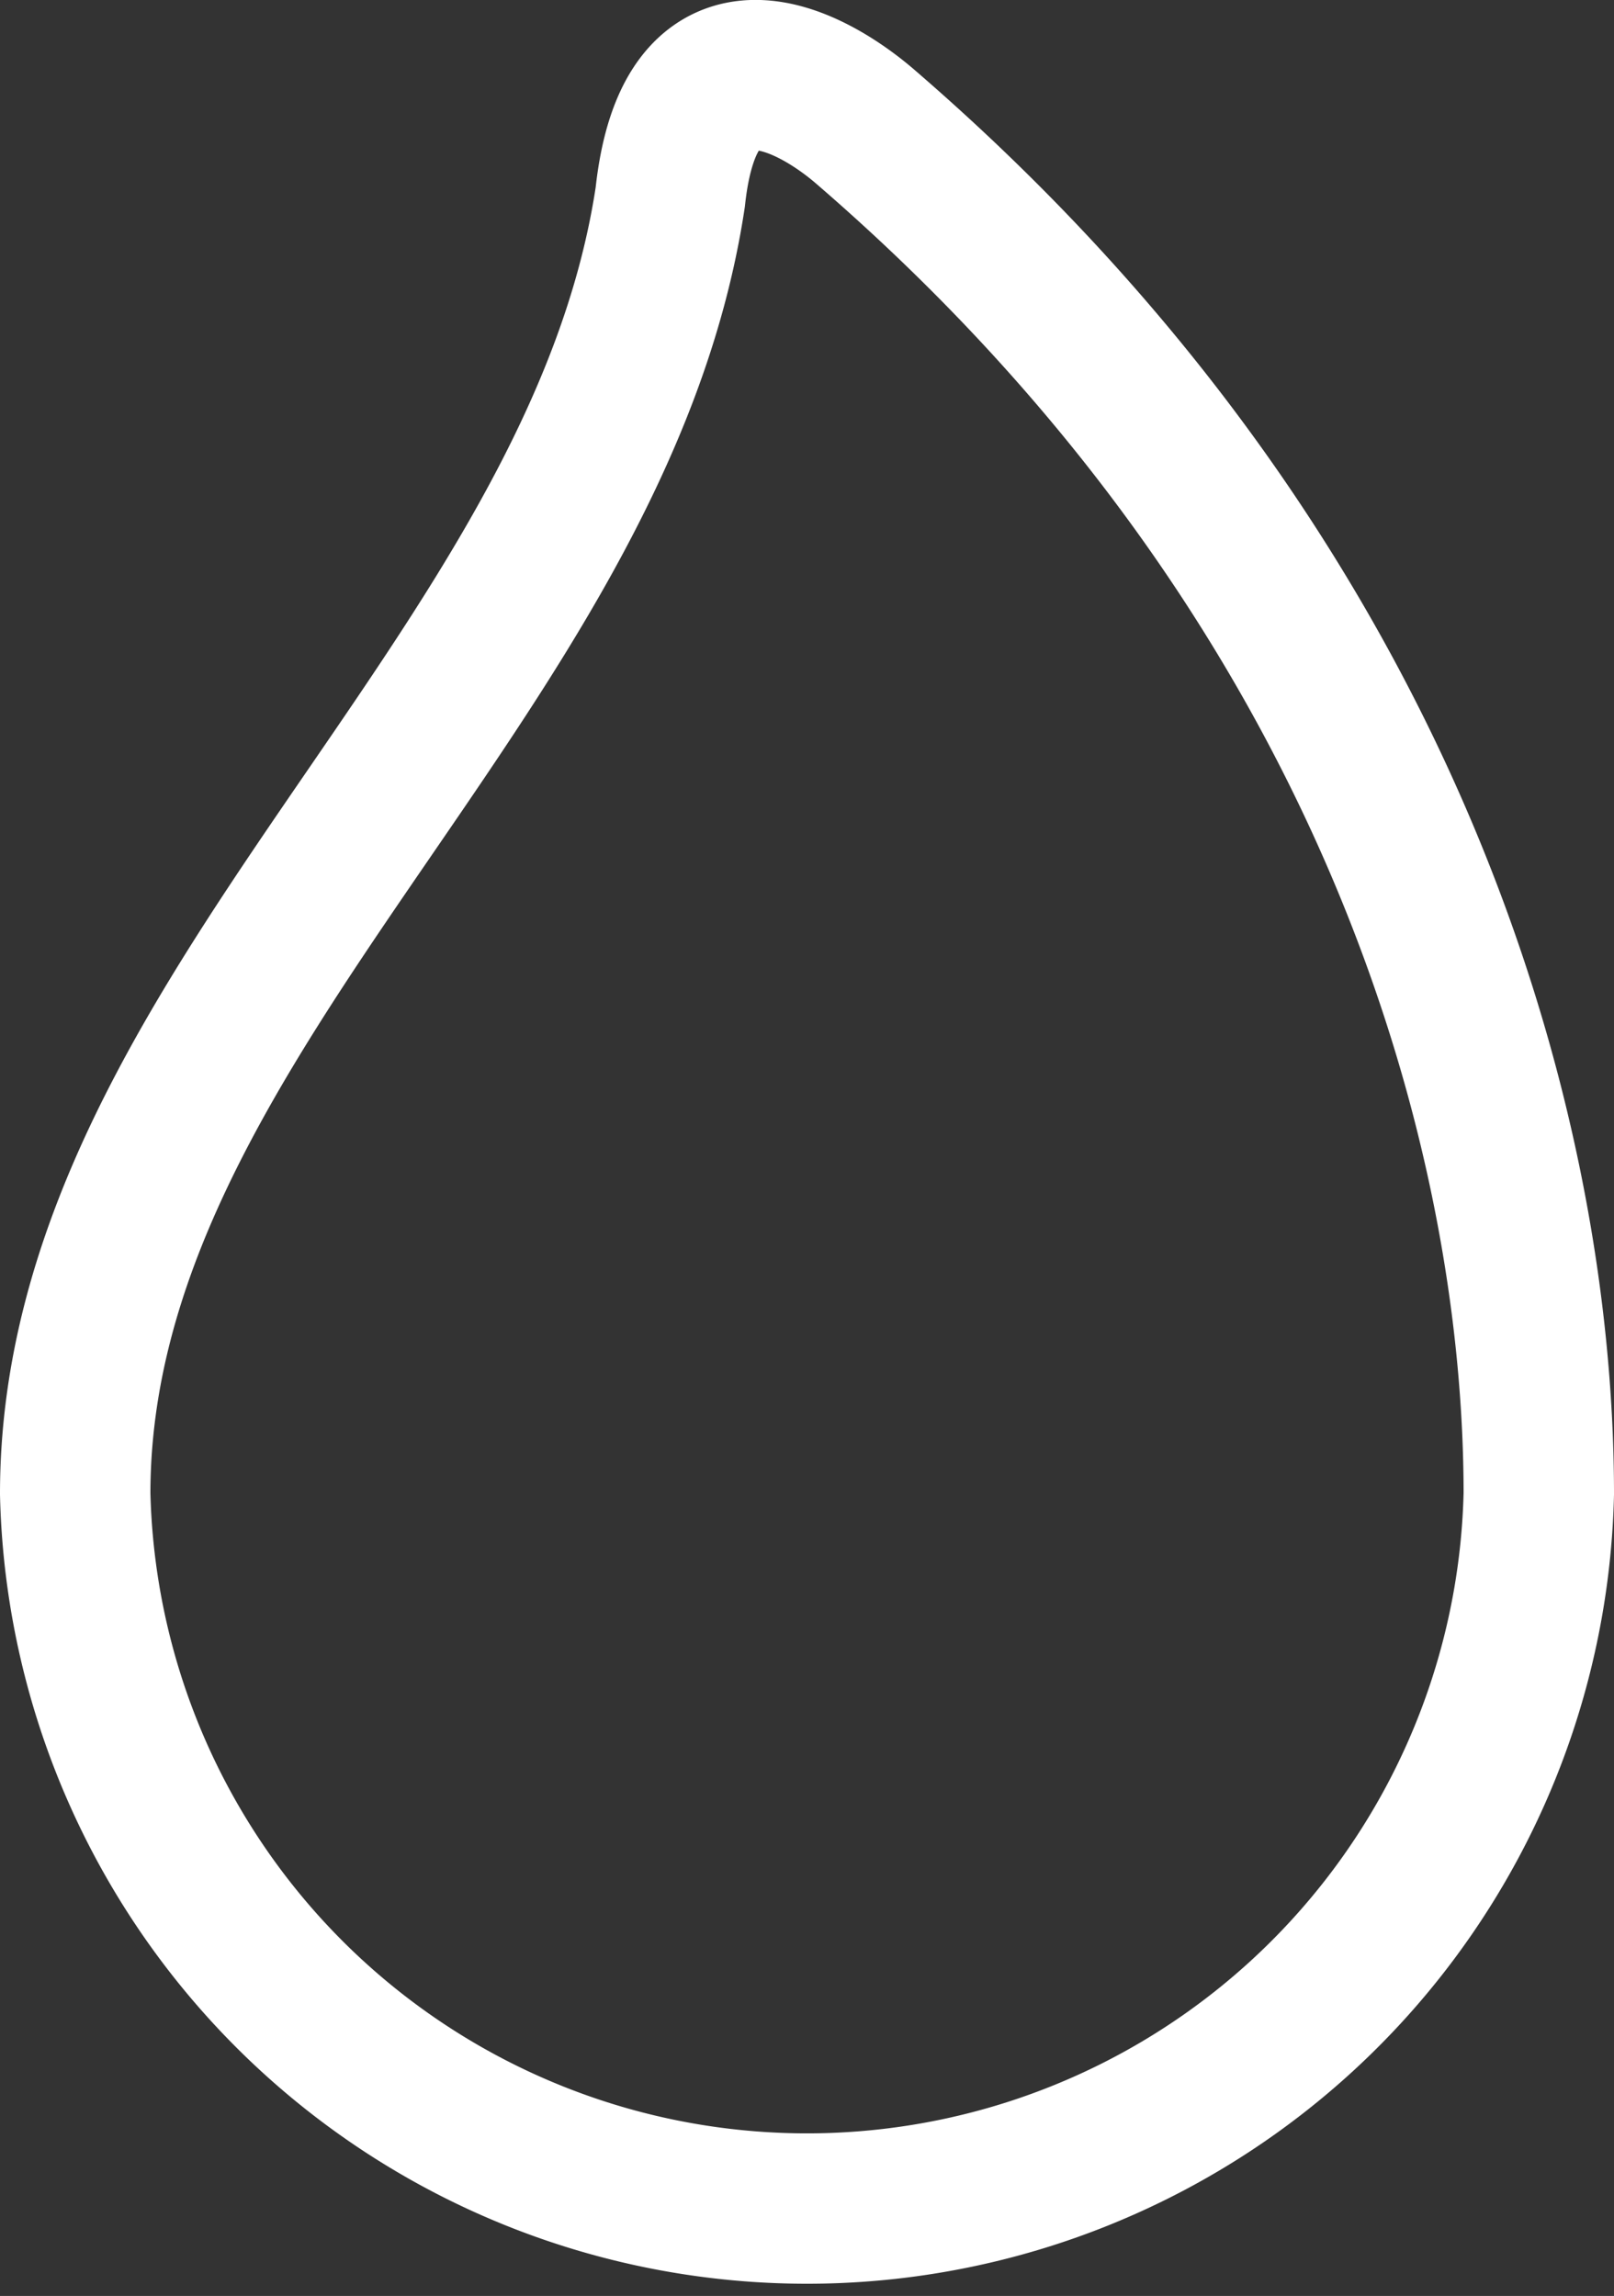 <svg xmlns="http://www.w3.org/2000/svg" width="32.192" height="45.802" viewBox="0 0 32.192 45.802">
  <rect x="0" y="0" width="32.192" height="45.802" fill="#333333" stroke="none"/>
  <g id="Layer_2_34_" transform="translate(1.5 1.5)">
    <g id="Group_149" data-name="Group 149" transform="translate(0 0)">
      <path id="Subtraction_13" data-name="Subtraction 13" d="M15.769,1.037c-1.036-.9-3.5-2.333-3.9,1.392C10.419,12.065,0,18.8,0,28.3a14.6,14.6,0,0,0,29.192,0C29.192,21.034,26.255,10.087,15.769,1.037Z" transform="translate(0 0)" fill="none" stroke="#fff" stroke-width="3"/>
    </g>
  </g>
</svg>
